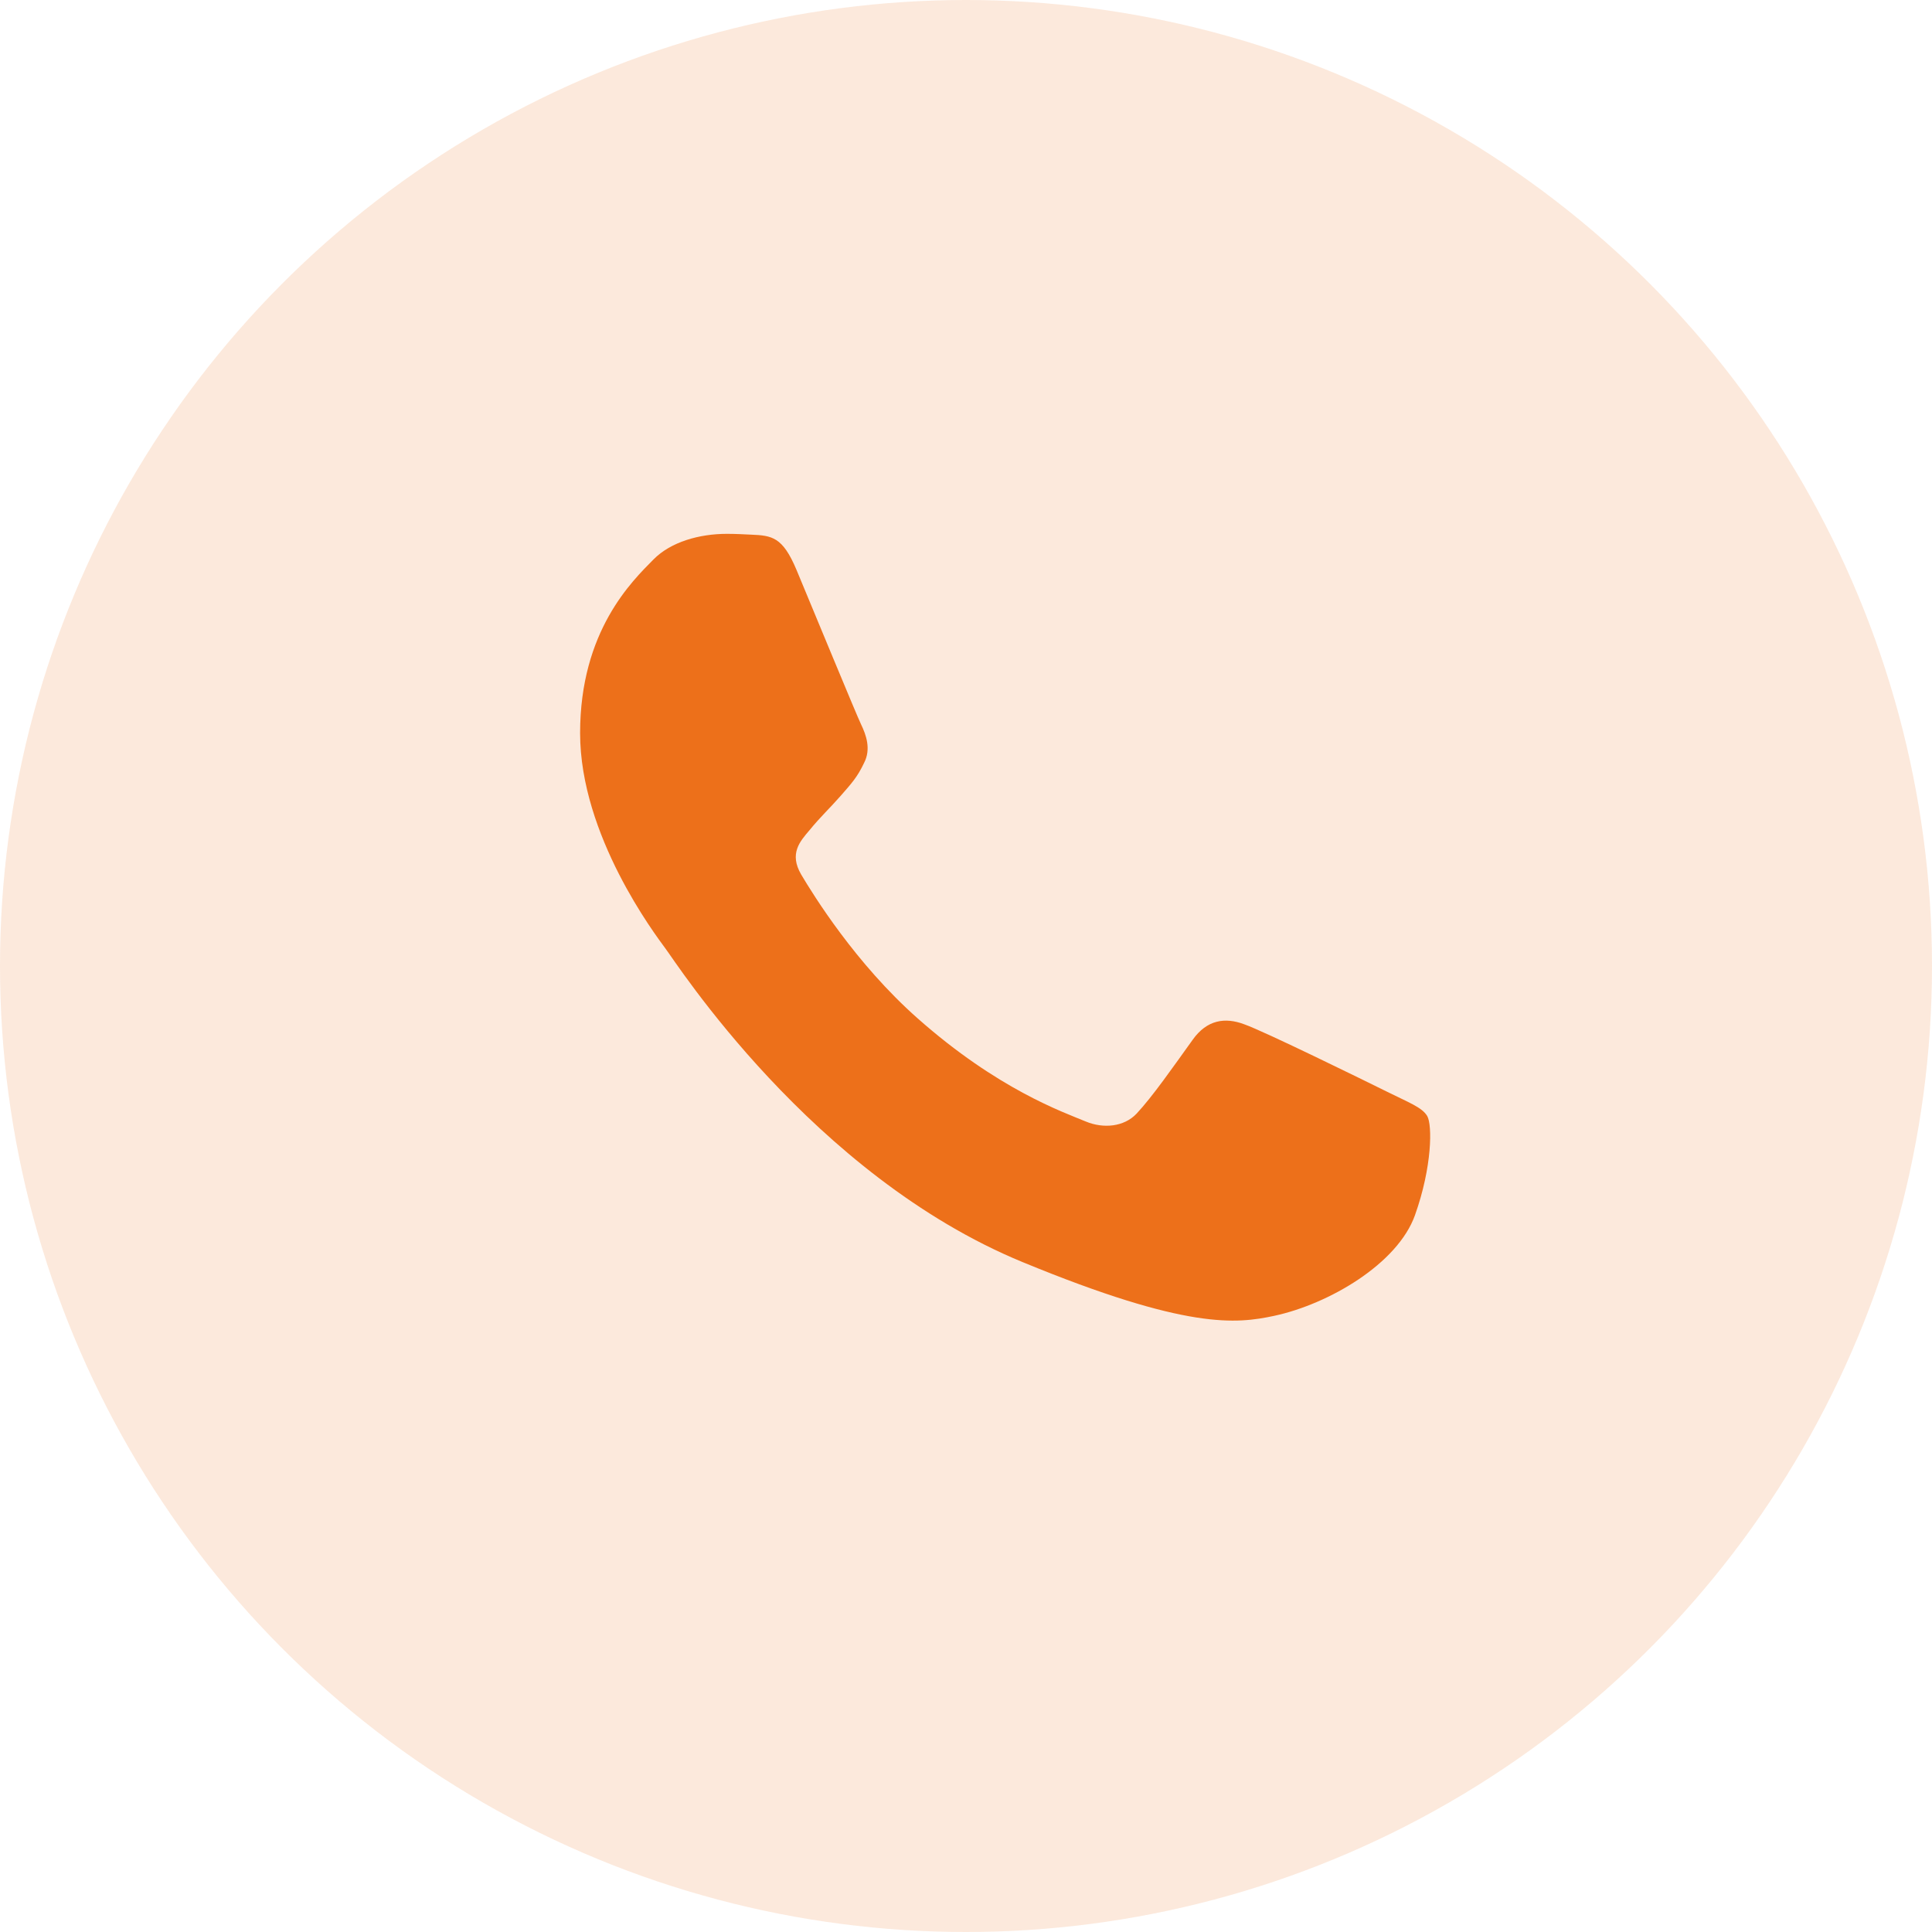 <?xml version="1.0" encoding="UTF-8"?> <svg xmlns="http://www.w3.org/2000/svg" width="104" height="104" viewBox="0 0 104 104" fill="none"><circle opacity="0.15" cx="52" cy="52" r="52" fill="#ED701A"></circle><path d="M76.169 65.412C75.237 68.029 71.537 70.199 68.586 70.833C66.567 71.26 63.93 71.601 55.053 67.942C43.697 63.266 36.385 51.794 35.815 51.05C35.269 50.306 31.227 44.976 31.227 39.464C31.227 33.952 34.042 31.268 35.178 30.115C36.11 29.169 37.65 28.737 39.128 28.737C39.606 28.737 40.036 28.761 40.423 28.78C41.558 28.828 42.128 28.896 42.876 30.677C43.809 32.91 46.079 38.422 46.349 38.989C46.624 39.555 46.9 40.324 46.513 41.068C46.151 41.836 45.832 42.177 45.262 42.83C44.693 43.483 44.151 43.982 43.582 44.683C43.06 45.293 42.471 45.946 43.127 47.075C43.784 48.179 46.054 51.862 49.397 54.819C53.71 58.637 57.207 59.856 58.458 60.375C59.39 60.759 60.501 60.668 61.182 59.948C62.046 59.021 63.114 57.484 64.201 55.972C64.973 54.887 65.949 54.752 66.973 55.136C68.016 55.496 73.537 58.209 74.672 58.771C75.807 59.338 76.556 59.607 76.831 60.082C77.101 60.557 77.101 62.79 76.169 65.412Z" fill="#ED701A"></path></svg> 